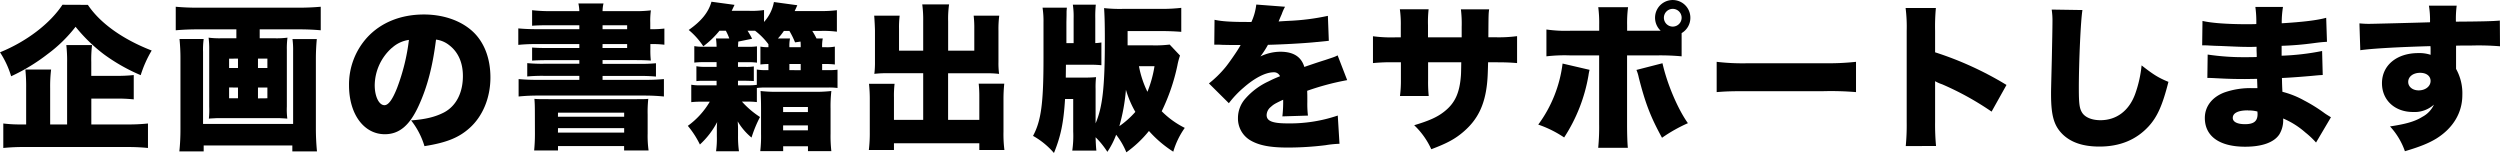 <svg id="レイヤー_1" data-name="レイヤー 1" xmlns="http://www.w3.org/2000/svg" width="955.92" height="58.5" viewBox="0 0 955.92 58.5"><defs><style>.cls-1{isolation:isolate;}</style></defs><g id="企画の書籍出版をサポートします" class="cls-1"><g class="cls-1"><path d="M33.6,1.86C38.28,8.88,47,15.06,58,19.32a43.83,43.83,0,0,0-4.2,9.42,69.55,69.55,0,0,1-14.1-8,61.62,61.62,0,0,1-10.8-10.5A54.2,54.2,0,0,1,18.18,20.7,71.87,71.87,0,0,1,4.26,29.16,34.63,34.63,0,0,0,0,20c10.2-4.14,19.14-11,23.88-18.18Zm1.32,45.72H48.24a71.36,71.36,0,0,0,8.34-.36v9.36a75.74,75.74,0,0,0-8.34-.36H9.78a76.4,76.4,0,0,0-8.52.36V47.22a54.48,54.48,0,0,0,7.56.36H10V33.72a64,64,0,0,0-.3-7.14h9.84a54.26,54.26,0,0,0-.36,7.08V47.58h6.48V24.06a54.9,54.9,0,0,0-.3-6.84h9.84a46.58,46.58,0,0,0-.3,6.54V29h9.24a58.07,58.07,0,0,0,7-.3V38a59,59,0,0,0-6.9-.3H34.92Z"/><path d="M75.6,11.22c-2.88,0-5.7.12-8.4.36v-9c2.7.24,5.16.36,8.28.36h38.76c2.94,0,5.58-.12,8.4-.36v9c-2.64-.24-5.46-.36-8.34-.36h-15v3.42h5.76a33,33,0,0,0,4.86-.24,32.32,32.32,0,0,0-.24,4.68V40.74a27.79,27.79,0,0,0,.18,4.62c-.66-.06-.66-.06-2.82-.18H82.74c-2.22.12-2.22.12-2.88.18A30.75,30.75,0,0,0,80,40.74V19.08a34,34,0,0,0-.24-4.68,33,33,0,0,0,4.86.24h5.76V11.22Zm45.54,3.72c-.24,2.4-.36,5.16-.36,7.32V49c0,3,.12,5.64.42,8.88h-9.42V55.62H77.88V57.9h-9.3A81.28,81.28,0,0,0,69,49.2V22c0-2.22-.12-4.56-.36-7.08h9.24a29.91,29.91,0,0,0-.24,4.92V47.4h34.44V19.62a32.32,32.32,0,0,0-.24-4.68ZM87.6,22.44V26H91v-3.6Zm0,11v4.14H91V33.48ZM102.24,26v-3.6h-3.6V26Zm0,11.58V33.48h-3.6v4.14Z"/><path d="M160.14,40.32c-3.48,7.68-7.5,11-13,11-8,0-13.68-7.68-13.68-18.66a26.67,26.67,0,0,1,6.9-18.3c5.28-5.76,12.9-8.82,21.72-8.82,8,0,15.12,2.7,19.56,7.38,3.84,4.08,5.88,9.9,5.88,16.68,0,7.8-2.94,14.88-8,19.38-4.08,3.66-8.82,5.58-17.22,6.9a29.48,29.48,0,0,0-5.1-9.84c5.64-.42,9.36-1.38,12.6-3.06,4.62-2.46,7.2-7.5,7.2-13.92,0-5.1-1.8-9.18-5.28-11.82a10.06,10.06,0,0,0-5-2.1C165.42,25.5,163.38,33.24,160.14,40.32Zm-10.32-22a19.41,19.41,0,0,0-6.54,14.28c0,4.26,1.62,7.62,3.72,7.62,1.5,0,3.06-2.1,4.86-6.66a77.79,77.79,0,0,0,4.5-18.3A12,12,0,0,0,149.82,18.36Z"/><path d="M221.52,9.66H209.46c-2.82,0-4.32.06-6,.18V3.9a60,60,0,0,0,7.14.36h10.92a16.4,16.4,0,0,0-.36-2.94h9.6a13.1,13.1,0,0,0-.36,2.94h12.06a48.4,48.4,0,0,0,6.42-.3,29.2,29.2,0,0,0-.24,4.74v2.46h.66a37.23,37.23,0,0,0,4.74-.24V17.1a35.83,35.83,0,0,0-5-.24h-.36v1.92a33.66,33.66,0,0,0,.18,4.38c-1.5-.12-3.48-.18-5.88-.18H230.4v1.44h14a58,58,0,0,0,6.42-.24v5.1a62.28,62.28,0,0,0-6.42-.24h-14v1.5h16.32c3,0,5-.12,7.14-.3V36.9c-2.4-.24-4.8-.36-7.14-.36H205.44a70.23,70.23,0,0,0-7.14.36V30.24c2,.18,4.32.3,7.14.3h16.08V29H208.08a62.08,62.08,0,0,0-6.48.24v-5.1a61.35,61.35,0,0,0,6.48.24h13.44V23H209.46c-2.64,0-4.5.06-6,.18v-5c1.68.12,3.18.18,6,.18h12.06v-1.5h-16.2a63.39,63.39,0,0,0-7.14.3v-6.3c2,.18,4.2.3,7.14.3h16.2Zm-17,34.14c0-3.54-.06-4.62-.18-6,1.44.12,2.22.12,5.76.12H242c3.66,0,4.62,0,5.88-.12a46.59,46.59,0,0,0-.24,6v7.26a40.18,40.18,0,0,0,.36,6.48h-9.36V55.86H213.36v1.68h-9.12c.18-1.92.3-3.84.3-6.36Zm8.82.84h25.32V43.08H213.36Zm0,6.06h25.32V49H213.36Zm26.46-39.54V9.66H230.4v1.5Zm-9.42,7.2h9.42v-1.5H230.4Z"/><path d="M275.1,11.76a34.48,34.48,0,0,1-6.18,5.94,28.05,28.05,0,0,0-5.58-6.24c4.8-3.36,7.56-6.72,8.7-10.8l8.82,1.2-1.08,2.28h6.78a31.7,31.7,0,0,0,5.58-.3V8.4A15.51,15.51,0,0,0,295.92.78L304.86,2c-.42,1-.42,1-1,2.22h9.6A45.63,45.63,0,0,0,320,3.9v8.22a39.33,39.33,0,0,0-6-.3h-3.42a30,30,0,0,1,1.62,2.88h2.4a14.63,14.63,0,0,0-.24,3.36h1.56a15.39,15.39,0,0,0,3.3-.24v6.84a24.44,24.44,0,0,0-3.36-.18h-1.5v2.34h2.52a22.15,22.15,0,0,0,3.36-.18v7a24.44,24.44,0,0,0-3.36-.18h-24.3a27.47,27.47,0,0,0-3.18.18v5.4a23.84,23.84,0,0,0-3.36-.18h-2.34a34.1,34.1,0,0,0,6.9,5.88,47.75,47.75,0,0,0-3.24,7.86,23.2,23.2,0,0,1-5.28-6.18c0,.42.06.78.06,1,.06.9.06,1.62.06,2.58V51.9a39.16,39.16,0,0,0,.36,5.94h-8.76a36.35,36.35,0,0,0,.3-5.76V49.86a26.12,26.12,0,0,1,.12-3.18,31.54,31.54,0,0,1-6.6,8.58A34.52,34.52,0,0,0,263,48.12a30.21,30.21,0,0,0,8.4-9.24h-3.72a30.69,30.69,0,0,0-3.36.18V32.4a20.13,20.13,0,0,0,3.36.24H274V30.9H269.1a18.65,18.65,0,0,0-2.82.12v-5.7a14.73,14.73,0,0,0,2.88.24H274v-1.8h-5.28a28.52,28.52,0,0,0-3.24.18v-6.3a19.22,19.22,0,0,0,3.36.24H274a27.68,27.68,0,0,0-.24-3.18h5.1a21.11,21.11,0,0,0-1.32-2.94Zm10.74,0a27.8,27.8,0,0,1,1.74,3.06L282.3,15.9c-.06.84-.06,1.08-.12,2h3.9a22.7,22.7,0,0,0,3.36-.18v6.24a25,25,0,0,0-3.36-.18h-3.9v1.8h3.12a17.6,17.6,0,0,0,2.94-.18V31c-.66-.06-.66-.06-2.94-.12h-3.12v1.74h3.9a22.33,22.33,0,0,0,3.3-.18V26.58a18.09,18.09,0,0,0,3.3.24h1.14V24.48a27,27,0,0,0-3.06.18V17.82a16.66,16.66,0,0,0,3.06.24V16.92a25.75,25.75,0,0,0-5.1-5.16ZM291,41.64c0-2.82-.06-4.14-.18-6.84a51.25,51.25,0,0,0,6.66.3H310.8a54.44,54.44,0,0,0,7.08-.3,53.86,53.86,0,0,0-.3,6.78v9.54a51.25,51.25,0,0,0,.3,6.66h-8.94V55.92h-9.48v1.86H290.7a48.07,48.07,0,0,0,.3-6.6ZM304,16.2a31.78,31.78,0,0,0-2.16-4.38h-2.1a25.24,25.24,0,0,1-2.28,2.88h4.62a14.3,14.3,0,0,0-.24,3.36h4.32a20.05,20.05,0,0,0-.06-2.16Zm-4.56,26.64h9.48V40.92h-9.48Zm0,7h9.48V47.94h-9.48Zm6.72-23V24.48h-4.32v2.34Z"/><path d="M353,8.16a43.92,43.92,0,0,0-.36-6.48h10.26a38.54,38.54,0,0,0-.36,6.48V19.38h10V11a40.46,40.46,0,0,0-.24-5h9.78a40.24,40.24,0,0,0-.3,5.76V23.64a30.89,30.89,0,0,0,.24,4.62,35.46,35.46,0,0,0-4.74-.24H362.52V45.84h11.94v-8.7a43.84,43.84,0,0,0-.24-5.16H384a57.32,57.32,0,0,0-.3,6.18v12.3a47.11,47.11,0,0,0,.36,6.9h-9.6V54.78H341.82v2.58h-9.6a55.07,55.07,0,0,0,.36-6.9V38.28a56.07,56.07,0,0,0-.3-6.24h9.78a38.22,38.22,0,0,0-.24,5.22v8.58H353V28H339.24a37.24,37.24,0,0,0-4.92.24,34.12,34.12,0,0,0,.24-4.62V11.82c0-1.08-.18-4.68-.3-5.82H344a37.36,37.36,0,0,0-.24,5.1v8.28H353Z"/><path d="M451.2,21.24a25.34,25.34,0,0,0-1,3.78,75.52,75.52,0,0,1-6,17.52,33.41,33.41,0,0,0,8.82,6.36A30.55,30.55,0,0,0,448.62,58a44.13,44.13,0,0,1-9.3-7.92,43.5,43.5,0,0,1-8.64,8.16,27.79,27.79,0,0,0-3.9-6.72,30.65,30.65,0,0,1-3.36,6.54,31.92,31.92,0,0,0-4.5-5.58c.06,2,.12,3.42.3,5.1H410a38.82,38.82,0,0,0,.36-7.26V37.86h-3.12C406.68,47,405.6,52.08,403,58.5a29.66,29.66,0,0,0-8-6.54c3.12-5.82,4-12.54,4-29.7V8.7a35,35,0,0,0-.36-5.76h9.3c-.06.72-.12,1.2-.12,1.56,0,1.32,0,1.32-.06,4v8h2.76V7a30.41,30.41,0,0,0-.3-5.22H419A44.26,44.26,0,0,0,418.8,7v9.48a18.91,18.91,0,0,0,2.34-.24v8.7a38.86,38.86,0,0,0-4.68-.18h-8.88l-.06,4.92h6.72c2,0,3.42-.06,4.86-.18a32.92,32.92,0,0,0-.18,4.56V47.16c2.7-6.3,3.54-14,3.54-32,0-6.36-.12-9.6-.3-12.06a54.91,54.91,0,0,0,7.14.3h14.76A65.33,65.33,0,0,0,451.68,3v9.18c-2.1-.18-4.92-.3-7.32-.3h-13.2v5.46h9.42a44.39,44.39,0,0,0,6.66-.3ZM428,48.24a33.68,33.68,0,0,0,6.12-5.46,38.61,38.61,0,0,1-3.6-8.46A71.94,71.94,0,0,1,428,48.24Zm7.5-22.92a38.08,38.08,0,0,0,3.24,9.78,44.68,44.68,0,0,0,2.7-9.78Z"/><path d="M464.4,7.56c2.58.6,6.18.84,12.42.84h1.68a21.71,21.71,0,0,0,1.86-6.66l11,.84a17.44,17.44,0,0,0-1.26,2.82c-.78,1.74-1.14,2.7-1.2,2.82.6-.06.6-.06,3.66-.24a87.94,87.94,0,0,0,15.18-1.92l.36,9.54-5.4.54c-4.26.42-11.76.84-17.88,1a32.51,32.51,0,0,1-2.88,4.44,17.7,17.7,0,0,1,7.62-1.8c5,0,8,1.92,9.18,5.82,1-.36,1-.36,4.2-1.44.18-.06,1.8-.6,3.72-1.2,3.42-1.14,3.84-1.26,4.8-1.8l3.66,9.48a99.24,99.24,0,0,0-15.3,4.08c.06,1.62.06,1.68.06,4.32a37.23,37.23,0,0,0,.24,5.16l-9.78.3a49.25,49.25,0,0,0,.3-6.36l-.54.24c-2.76,1.32-3.12,1.56-4.2,2.52A4.14,4.14,0,0,0,484.32,44c0,2.28,2.22,3.18,8,3.18a56.83,56.83,0,0,0,19.2-3l.66,10.8a38.76,38.76,0,0,0-5.34.54,118.41,118.41,0,0,1-14.46.9c-6.78,0-11-.84-14.28-2.76a9.65,9.65,0,0,1-4.74-8.52,11.16,11.16,0,0,1,2.94-7.56A26.43,26.43,0,0,1,485,31.14c1.44-.72,2-1,4.44-2a2.48,2.48,0,0,0-2.4-1.5c-3.06,0-7.2,2.1-11.4,5.76a38.12,38.12,0,0,0-5.76,6.06l-7.62-7.56a41.2,41.2,0,0,0,6.36-6.24c1.32-1.62,3.72-5.1,4.62-6.54s.9-1.5,1.14-1.92h-1.92c-2.58,0-2.58,0-5.16-.06-.84-.06-1.26-.06-2.1-.06h-.9Z"/><path d="M558.9,14.28v-4a44.32,44.32,0,0,0-.3-6.72h10.8c-.24,1.8-.24,1.8-.3,10.68h2.34a52.81,52.81,0,0,0,8.64-.42V24.12c-2.88-.24-4.56-.3-8.46-.3H569c-.12,4.74-.18,6.06-.42,8.34-.9,8.1-3.6,13.56-8.88,18.12-3.24,2.82-6.36,4.5-12.42,6.78a29.31,29.31,0,0,0-6.54-9.18c5.82-1.74,8.88-3.12,11.58-5.28,4.08-3.24,5.82-7.14,6.3-13.86.06-1.08.06-1.5.12-4.92H546.06v6.72a53.82,53.82,0,0,0,.24,6.18h-11a44.58,44.58,0,0,0,.36-6.3v-6.6h-2.22a71.11,71.11,0,0,0-8.46.3V13.86a52.81,52.81,0,0,0,8.64.42h2V9.9a40.44,40.44,0,0,0-.36-6.36h11a43.17,43.17,0,0,0-.24,6.12v4.62Z"/><path d="M607.8,26.7a19.72,19.72,0,0,0-.42,2.16,62.66,62.66,0,0,1-9.3,23.7,42.26,42.26,0,0,0-9.9-4.92,49.48,49.48,0,0,0,9.3-23.34ZM643,21.54a86.82,86.82,0,0,0-9.24-.36H622.14V47.52c0,4,.12,7.26.3,9H611.1a81.35,81.35,0,0,0,.36-9.12V21.18h-11.1a60.51,60.51,0,0,0-9.06.36V11.28a52.35,52.35,0,0,0,9.18.48h11V9.42a45.59,45.59,0,0,0-.36-6.66h11.4a45.78,45.78,0,0,0-.36,6.78v2.22H635a6.81,6.81,0,0,1-2.16-5,6.75,6.75,0,1,1,13.5,0A6.77,6.77,0,0,1,643,12.66Zm-7.32,2.64c1.74,7.8,5.82,17.46,9.72,22.92a58.11,58.11,0,0,0-9.9,5.58c-4.38-8-6.36-13.14-8.88-23a14.63,14.63,0,0,0-.9-2.94Zm.54-17.4a3.39,3.39,0,0,0,6.78,0,3.39,3.39,0,1,0-6.78,0Z"/><path d="M656.4,23.64a85,85,0,0,0,12.3.54h28.68a98.45,98.45,0,0,0,12.3-.54V35.22a115.8,115.8,0,0,0-12.36-.36H668.76c-6.72,0-8.7.06-12.36.36Z"/><path d="M728.7,55.86a85.64,85.64,0,0,0,.36-9.18V11.76a56.76,56.76,0,0,0-.42-8.7h11.58a77.58,77.58,0,0,0-.3,8.76V20a127.26,127.26,0,0,1,27.3,12.48l-5.7,10.2a111.22,111.22,0,0,0-18.9-10.44,14.41,14.41,0,0,1-2.7-1.2v15.6a88,88,0,0,0,.36,9.18Z"/><path d="M796.26,3.84c-.66,3.78-1.38,19.8-1.38,29.82,0,6,.24,7.8,1.26,9.42,1.14,1.8,3.72,2.88,7,2.88,6.18,0,11-3.66,13.32-10.14A45.59,45.59,0,0,0,818.88,25c4.44,3.48,6.42,4.74,10.26,6.3-2.28,9-4.26,13.38-7.56,17-4.74,5.16-11,7.74-18.84,7.74-6.12,0-10.68-1.5-13.92-4.56-3.42-3.3-4.56-7.14-4.56-15.54,0-1.56,0-1.56.3-13.62.12-6.06.24-11.76.24-14.1a28.18,28.18,0,0,0-.3-4.56Z"/><path d="M842.16,8c3.54.84,9.72,1.26,17.28,1.26.72,0,1.5,0,3.3-.06a41.91,41.91,0,0,0-.36-6.54h10.56a37.31,37.31,0,0,0-.48,6.24c8-.48,13.56-1.14,17-2.1l.3,9.18c-1.74.12-2.1.12-5.28.54a117.74,117.74,0,0,1-12.06,1v3.78a94.93,94.93,0,0,0,15.48-1.8l.24,9.18c-1.26.06-1.26.06-3.84.3s-8.46.72-11.76.84c.06,2.76.06,2.76.18,5.28A34.37,34.37,0,0,1,881,38.4a59.78,59.78,0,0,1,8,5c.9.6,1.32.84,2.28,1.44l-5.7,9.66a31.8,31.8,0,0,0-4.08-3.84A31.12,31.12,0,0,0,873,45.3a10.42,10.42,0,0,1-1.44,6.06c-2,3.06-6.54,4.74-13.08,4.74-9.84,0-15.42-4-15.42-11,0-4.38,2.76-8,7.56-9.78a30.31,30.31,0,0,1,10.68-1.62h1.86c-.06-2-.12-3.24-.12-3.54-1.26,0-3.72.06-4.62.06-3.48,0-6.24-.06-9.66-.24-2.64-.12-2.94-.18-4.74-.18l.12-8.94a92.62,92.62,0,0,0,14.76,1c1.26,0,2.16,0,4-.06v-.9c0-.12,0-.12-.06-1.56V17.88c-1.38.06-2,.06-2.52.06-3.24,0-4.26-.06-11.16-.36-2.28-.06-2.28-.06-4.5-.18-.84-.06-1.44-.06-1.62-.06h-1Zm17.34,34.2c-3.66,0-5.76,1-5.76,2.88,0,1.5,1.68,2.4,4.68,2.4,3.36,0,4.8-1.14,4.8-3.84,0-.36-.06-1-.06-1A13,13,0,0,0,859.5,42.24Z"/><path d="M902.17,8.94c1.5.12,2.16.18,3.66.18s17.75-.42,23.33-.6a33.77,33.77,0,0,0-.42-6.36h10.62a40.61,40.61,0,0,0-.3,6.12c10-.06,14.4-.18,16.8-.42l.06,9.84a100,100,0,0,0-10.8-.3c-3.18,0-3.6,0-6,.06v8.88a19.08,19.08,0,0,1,2.4,10c0,6.72-3.48,12.6-9.9,16.62-2.94,1.8-6.36,3.18-12.06,4.86a27.15,27.15,0,0,0-5.69-9.48c6-.9,9.47-1.86,12.35-3.66A9.94,9.94,0,0,0,930.66,40a11,11,0,0,1-8,2.82c-7,0-11.87-4.56-11.87-11,0-6.84,5.63-11.52,13.91-11.52a13.55,13.55,0,0,1,4.68.66V19.08a9.76,9.76,0,0,0-.06-1.44c-12.41.36-22.2.9-26.82,1.56Zm18.65,22.38c0,1.86,1.68,3.24,4,3.24,2.58,0,4.56-1.56,4.56-3.6,0-1.86-1.56-3.12-4-3.12C922.74,27.84,920.82,29.28,920.82,31.32Z"/></g></g></svg>
